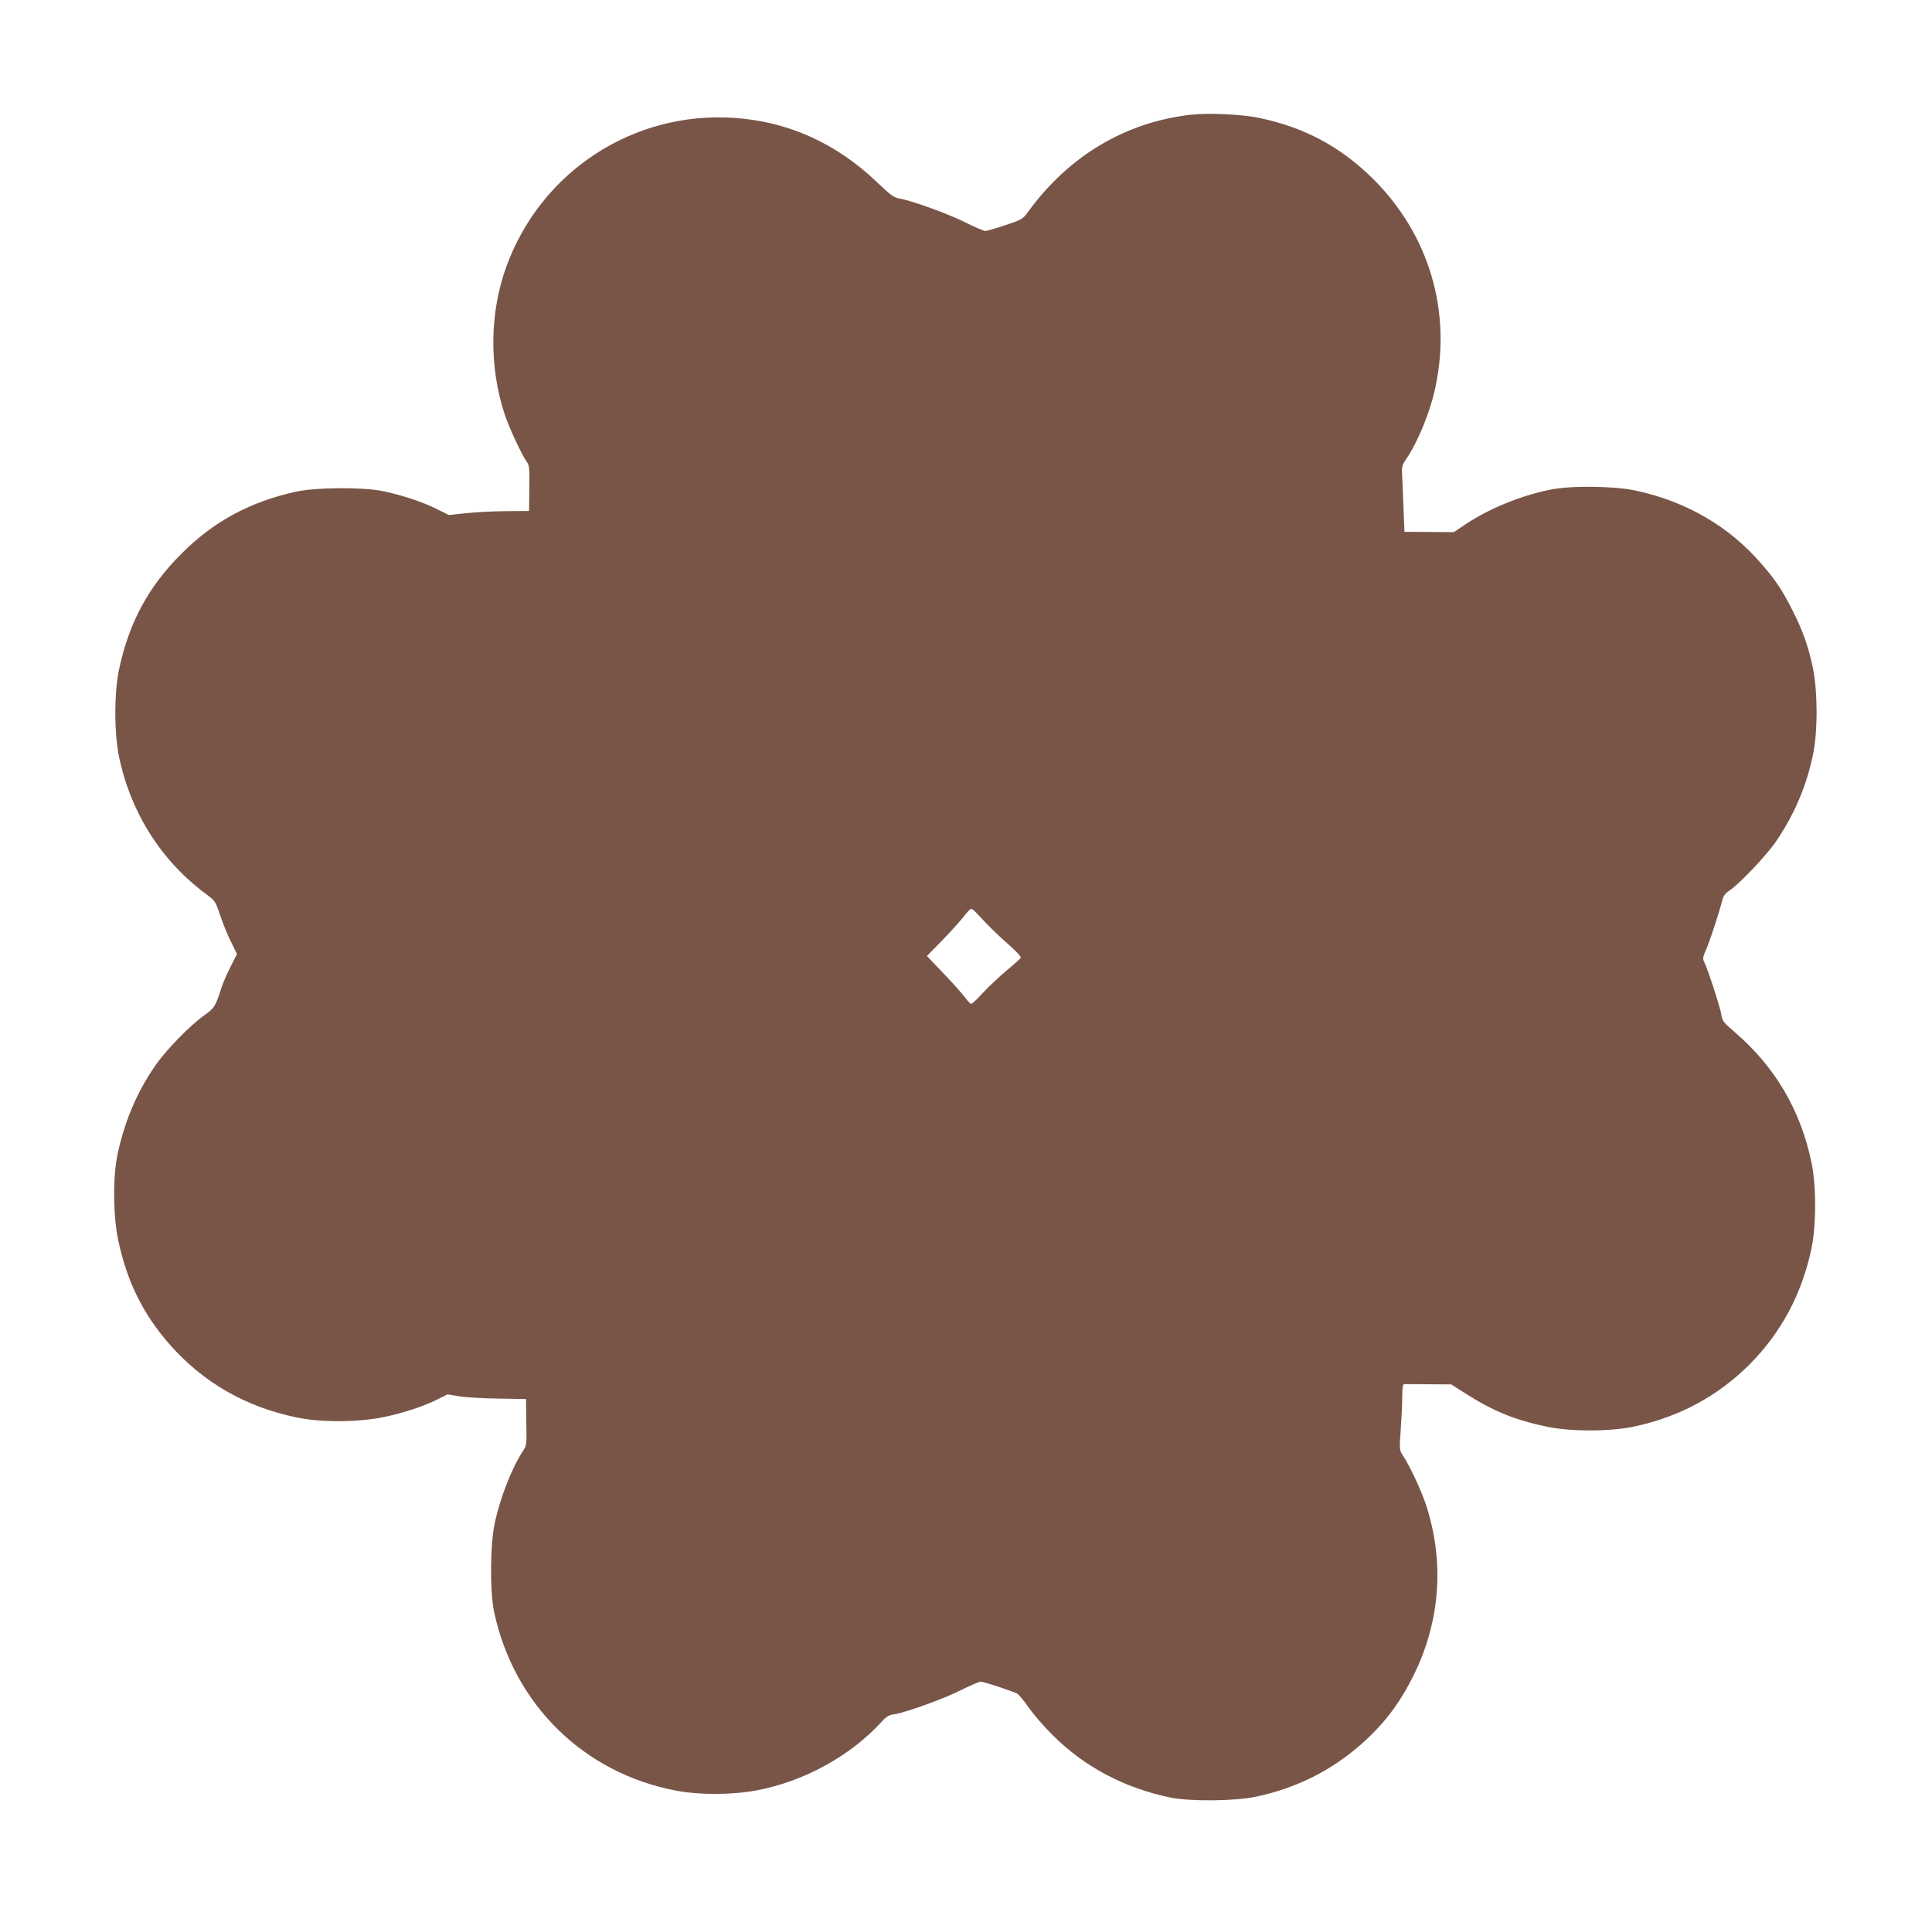 <?xml version="1.0" standalone="no"?>
<!DOCTYPE svg PUBLIC "-//W3C//DTD SVG 20010904//EN"
 "http://www.w3.org/TR/2001/REC-SVG-20010904/DTD/svg10.dtd">
<svg version="1.0" xmlns="http://www.w3.org/2000/svg"
 width="1280pt" height="1269pt" viewBox="0 0 1280 1269"
 preserveAspectRatio="xMidYMid meet">
<g transform="translate(0,1269) scale(0.1,-0.1)"
fill="#795548" stroke="none">
<path d="M7890 11930 c-434 -49 -810 -273 -1080 -645 -34 -47 -40 -50 -150
-87 -63 -21 -122 -38 -132 -38 -10 0 -69 25 -131 56 -112 57 -357 145 -438
159 -38 7 -59 22 -154 113 -267 254 -585 397 -940 421 -669 46 -1282 -355
-1511 -987 -110 -304 -114 -659 -12 -972 30 -92 112 -268 149 -321 16 -22 18
-45 16 -175 l-2 -149 -155 -1 c-85 -1 -205 -7 -266 -14 l-110 -12 -80 40 c-93
47 -234 93 -359 119 -136 27 -444 25 -578 -5 -302 -67 -540 -196 -752 -407
-222 -221 -350 -457 -417 -773 -32 -154 -32 -419 1 -577 78 -372 283 -693 582
-912 54 -40 57 -45 89 -140 18 -54 50 -133 72 -175 l38 -78 -44 -87 c-24 -49
-49 -106 -56 -128 -42 -131 -48 -142 -118 -192 -95 -67 -257 -234 -328 -339
-118 -171 -199 -365 -245 -579 -32 -152 -30 -406 4 -570 58 -274 164 -489 340
-690 222 -253 506 -416 843 -485 161 -34 411 -32 579 3 132 28 268 73 360 120
l60 30 80 -13 c44 -7 161 -14 260 -15 l180 -3 2 -153 c3 -147 2 -155 -21 -189
-74 -112 -152 -310 -188 -479 -31 -142 -33 -458 -4 -591 131 -611 592 -1064
1200 -1181 158 -31 377 -30 541 1 313 60 616 226 823 451 34 38 51 48 87 53
78 12 327 102 442 160 62 31 121 56 130 56 20 0 211 -63 242 -79 10 -6 45 -47
76 -92 31 -45 103 -128 160 -184 208 -208 471 -348 775 -412 133 -28 430 -25
572 5 263 56 489 168 688 340 152 132 259 271 352 457 180 359 210 756 86
1135 -31 95 -108 260 -154 329 -23 36 -23 38 -14 166 5 72 10 169 10 218 0 62
4 87 13 88 6 0 80 0 162 -1 l150 -1 100 -64 c183 -115 323 -172 533 -216 153
-33 419 -33 574 0 299 62 557 201 768 411 211 212 348 468 411 768 33 154 33
420 0 574 -72 344 -241 631 -505 858 -76 65 -85 76 -91 115 -6 47 -94 316
-115 354 -10 20 -8 32 13 80 25 56 89 251 107 326 7 29 20 47 47 65 68 45 247
234 309 325 121 177 202 367 245 573 33 155 32 420 0 577 -29 140 -69 253
-137 385 -64 127 -108 194 -198 298 -215 253 -505 422 -844 493 -140 30 -429
33 -562 5 -198 -40 -411 -128 -566 -233 l-72 -48 -163 1 -164 1 -7 169 c-3 93
-8 192 -9 219 -3 42 2 57 28 95 79 116 160 315 194 480 106 503 -45 1006 -410
1371 -219 218 -459 346 -764 409 -112 23 -334 33 -447 20z m-1381 -5330 c35
-39 107 -109 161 -156 54 -47 96 -91 93 -98 -2 -6 -45 -45 -95 -86 -49 -41
-120 -108 -156 -147 -36 -40 -71 -73 -77 -73 -6 0 -25 19 -42 43 -17 23 -81
95 -141 158 l-111 116 102 104 c56 58 120 129 142 157 21 29 44 52 51 52 6 0
39 -32 73 -70z"/>
</g>
</svg>
